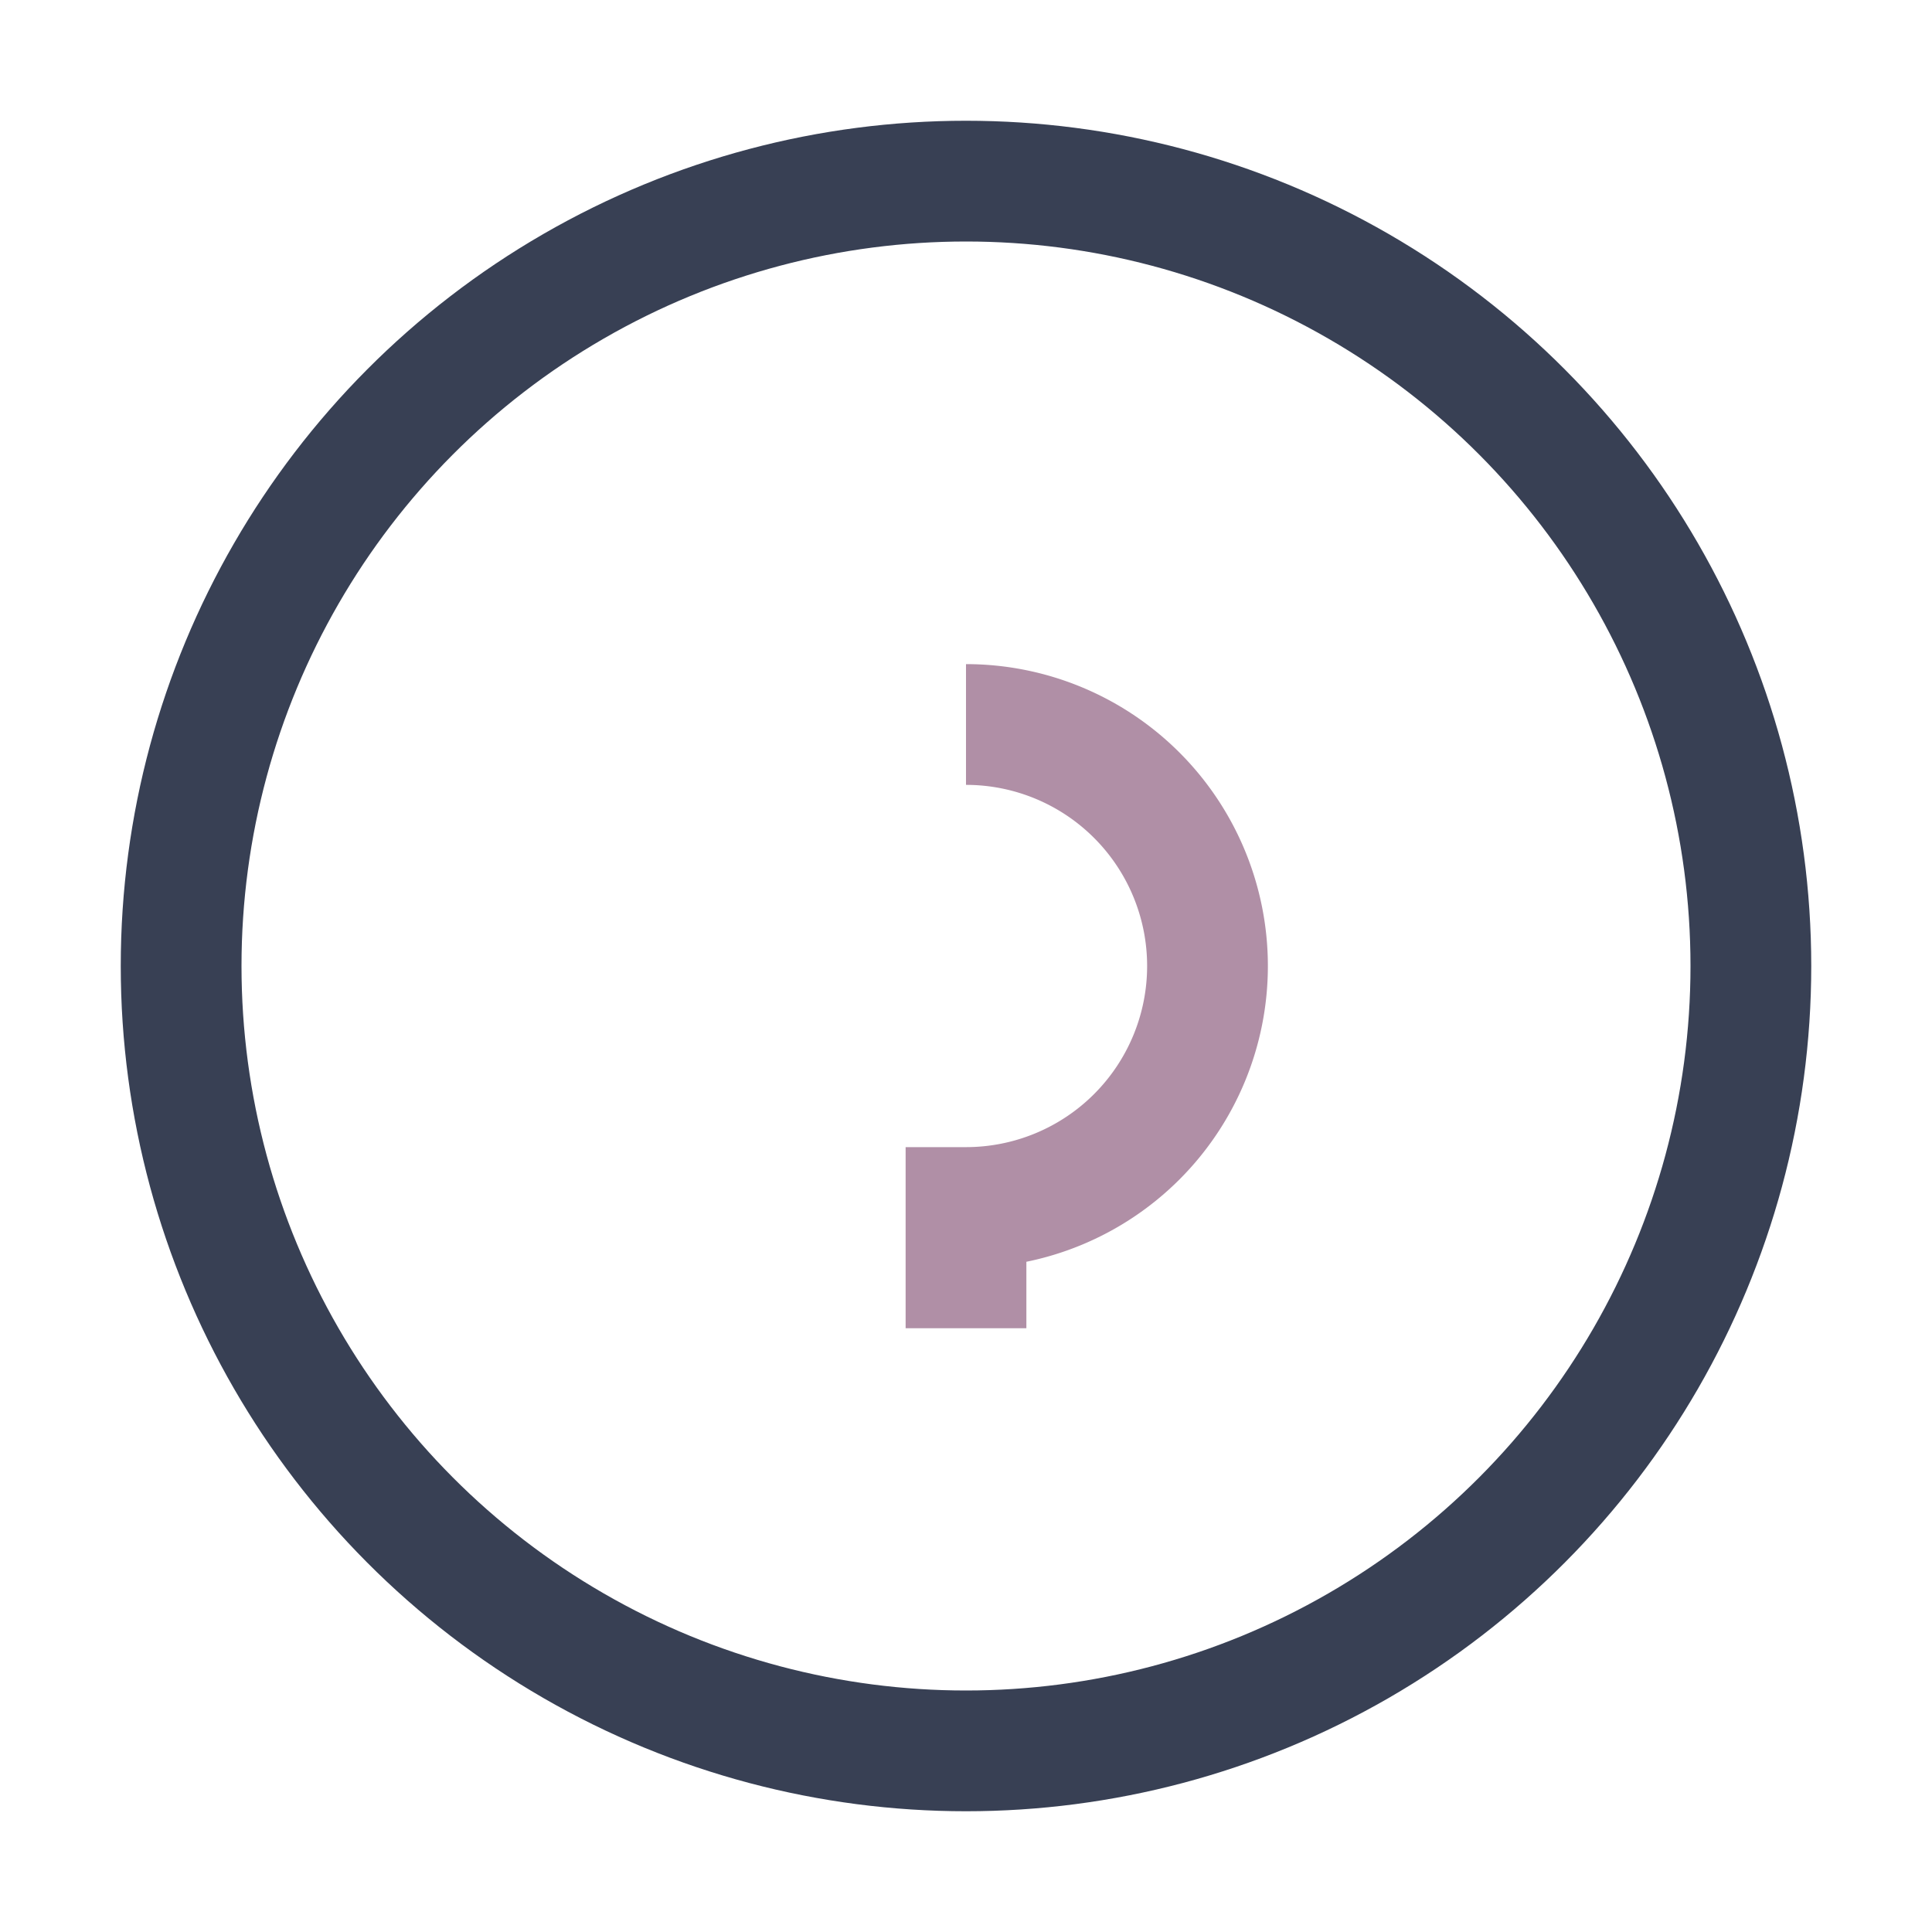 <?xml version="1.0" encoding="UTF-8"?>
<svg xmlns="http://www.w3.org/2000/svg" width="32" height="32" viewBox="0 0 32 32"><circle cx="16" cy="16" r="13" fill="none" stroke="#384054" stroke-width="2"/><path d="M16 12a4 4 0 0 1 0 8v2" fill="none" stroke="#B08FA6" stroke-width="2"/></svg>